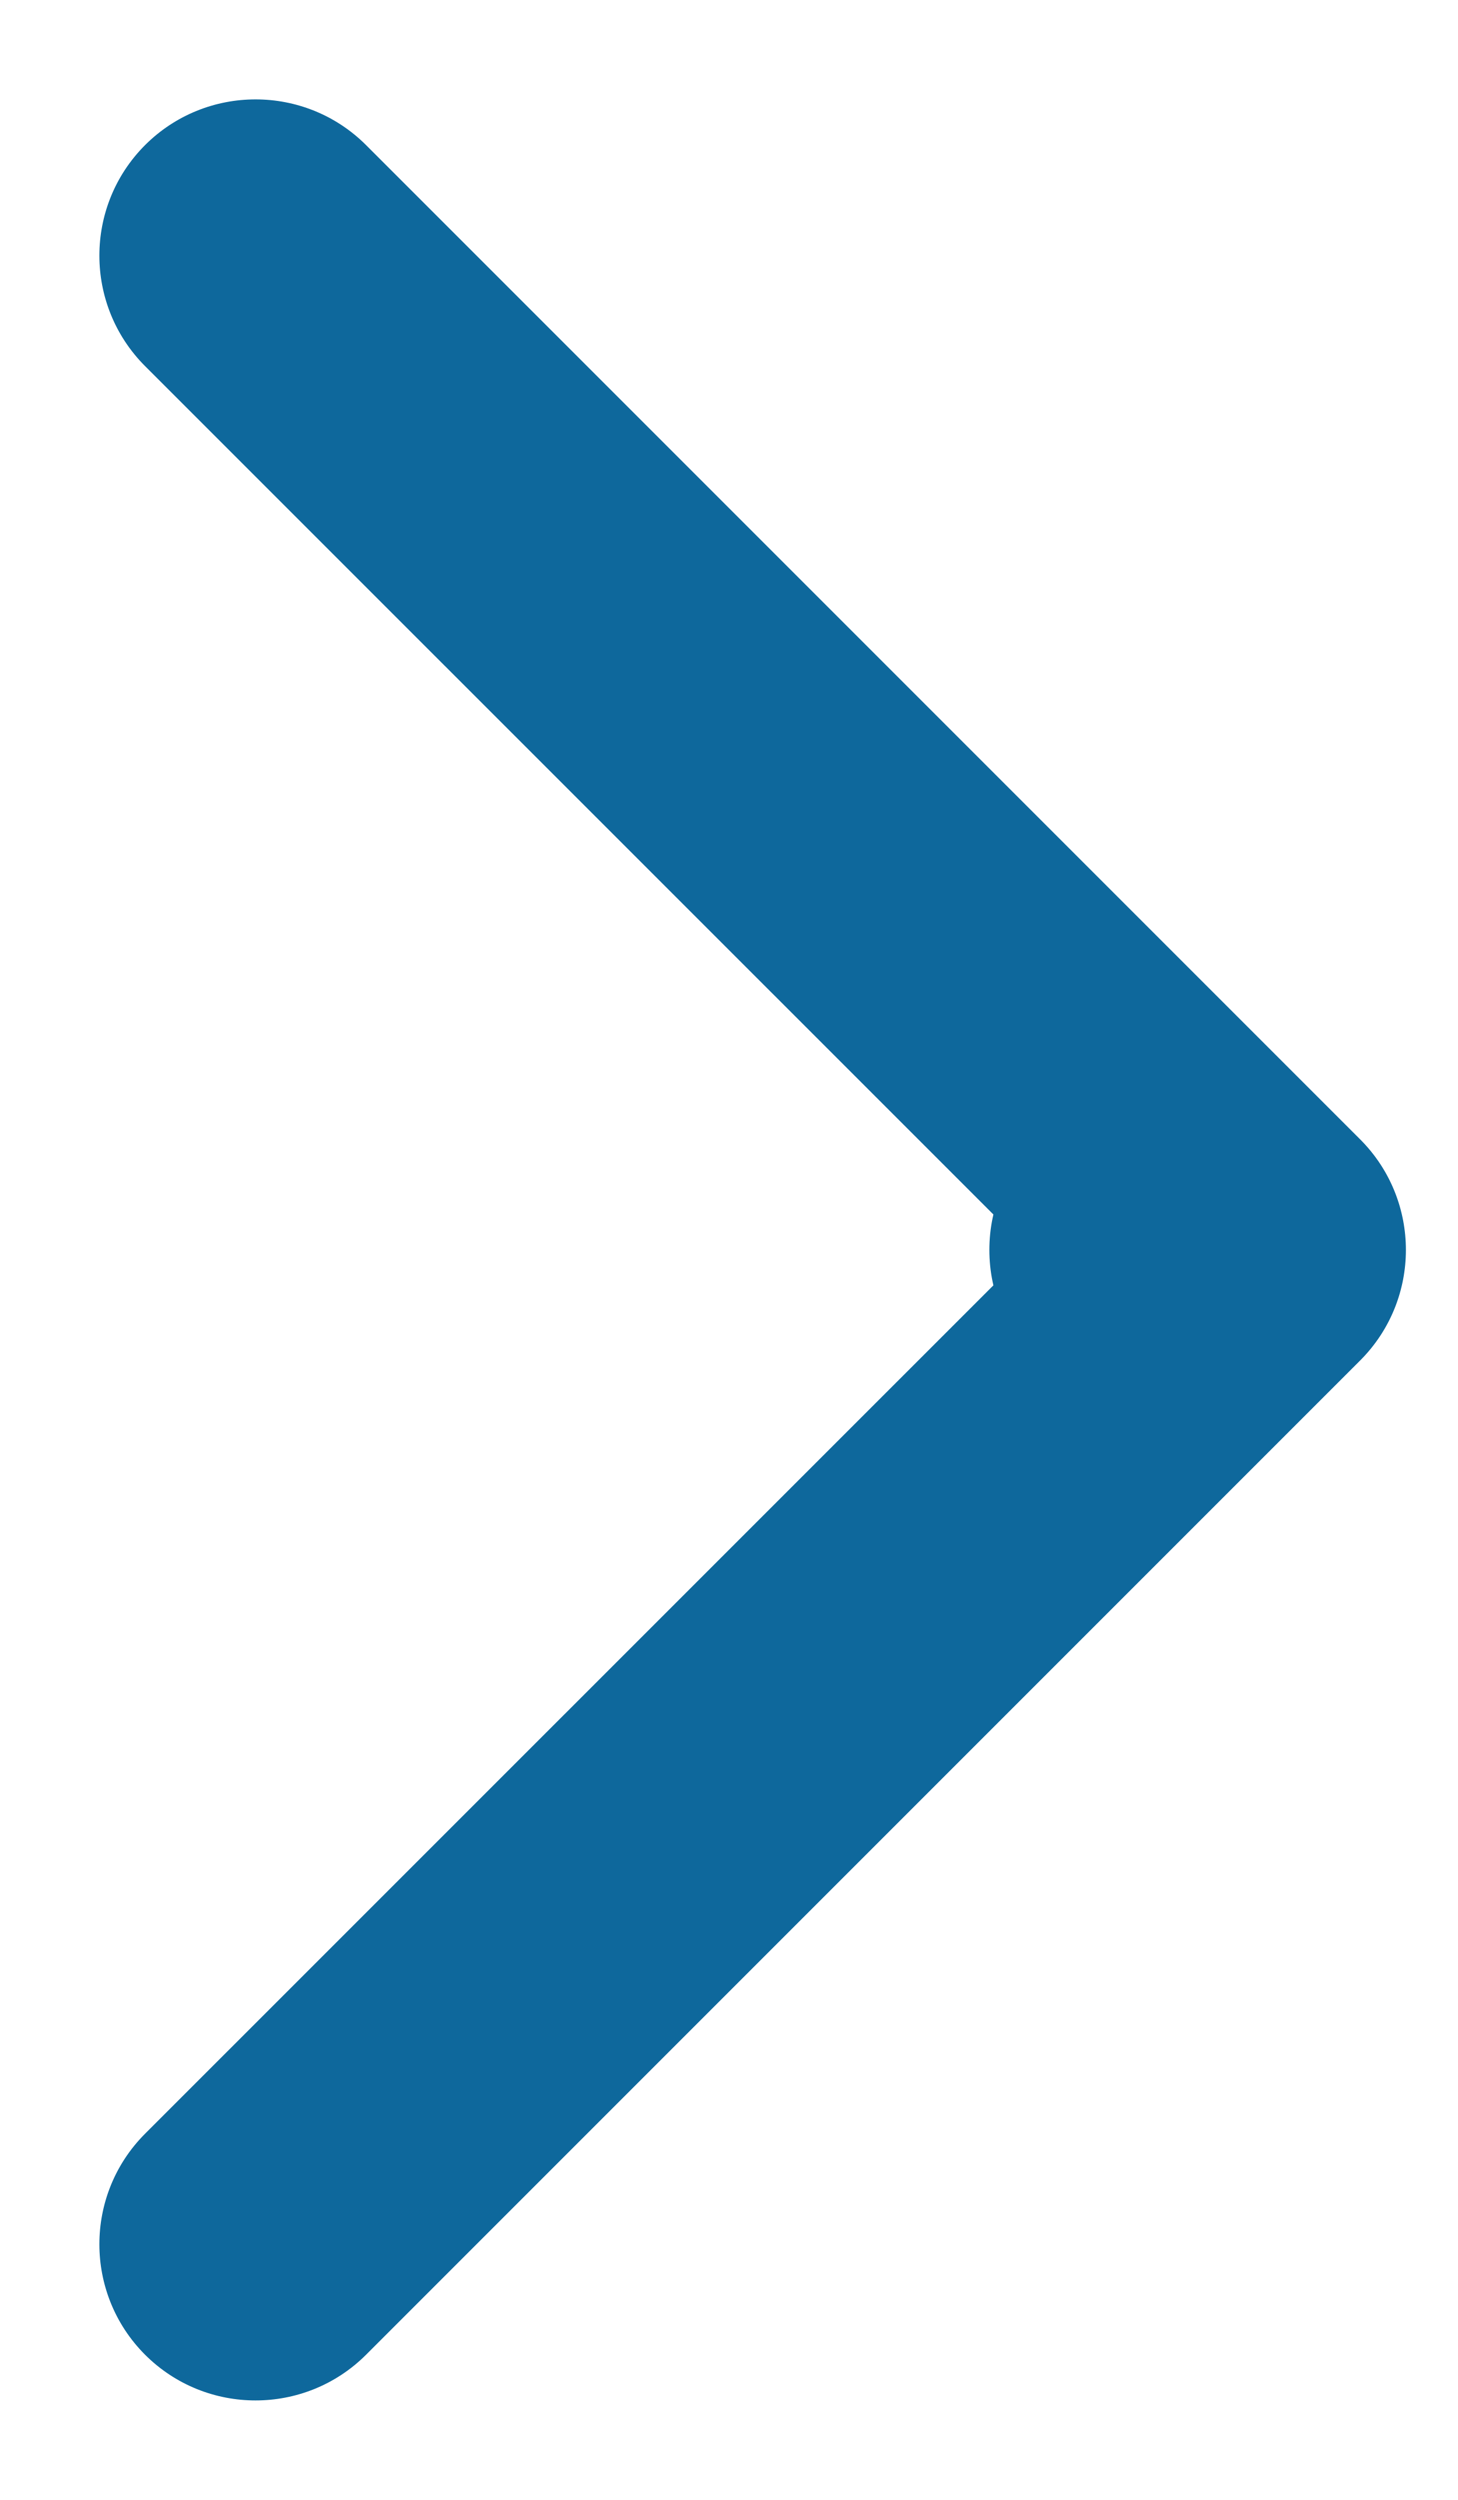 <svg width="14" height="24" viewBox="0 0 14 24" fill="none" xmlns="http://www.w3.org/2000/svg">
<path d="M11 10.5C10.172 10.5 9.5 11.172 9.5 12C9.5 12.828 10.172 13.5 11 13.5V10.5ZM13.061 13.061C13.646 12.475 13.646 11.525 13.061 10.939L3.515 1.393C2.929 0.808 1.979 0.808 1.393 1.393C0.808 1.979 0.808 2.929 1.393 3.515L9.879 12L1.393 20.485C0.808 21.071 0.808 22.021 1.393 22.607C1.979 23.192 2.929 23.192 3.515 22.607L13.061 13.061ZM11 13.5H12V10.5H11V13.5Z" fill="#0E689C"/>
</svg>
